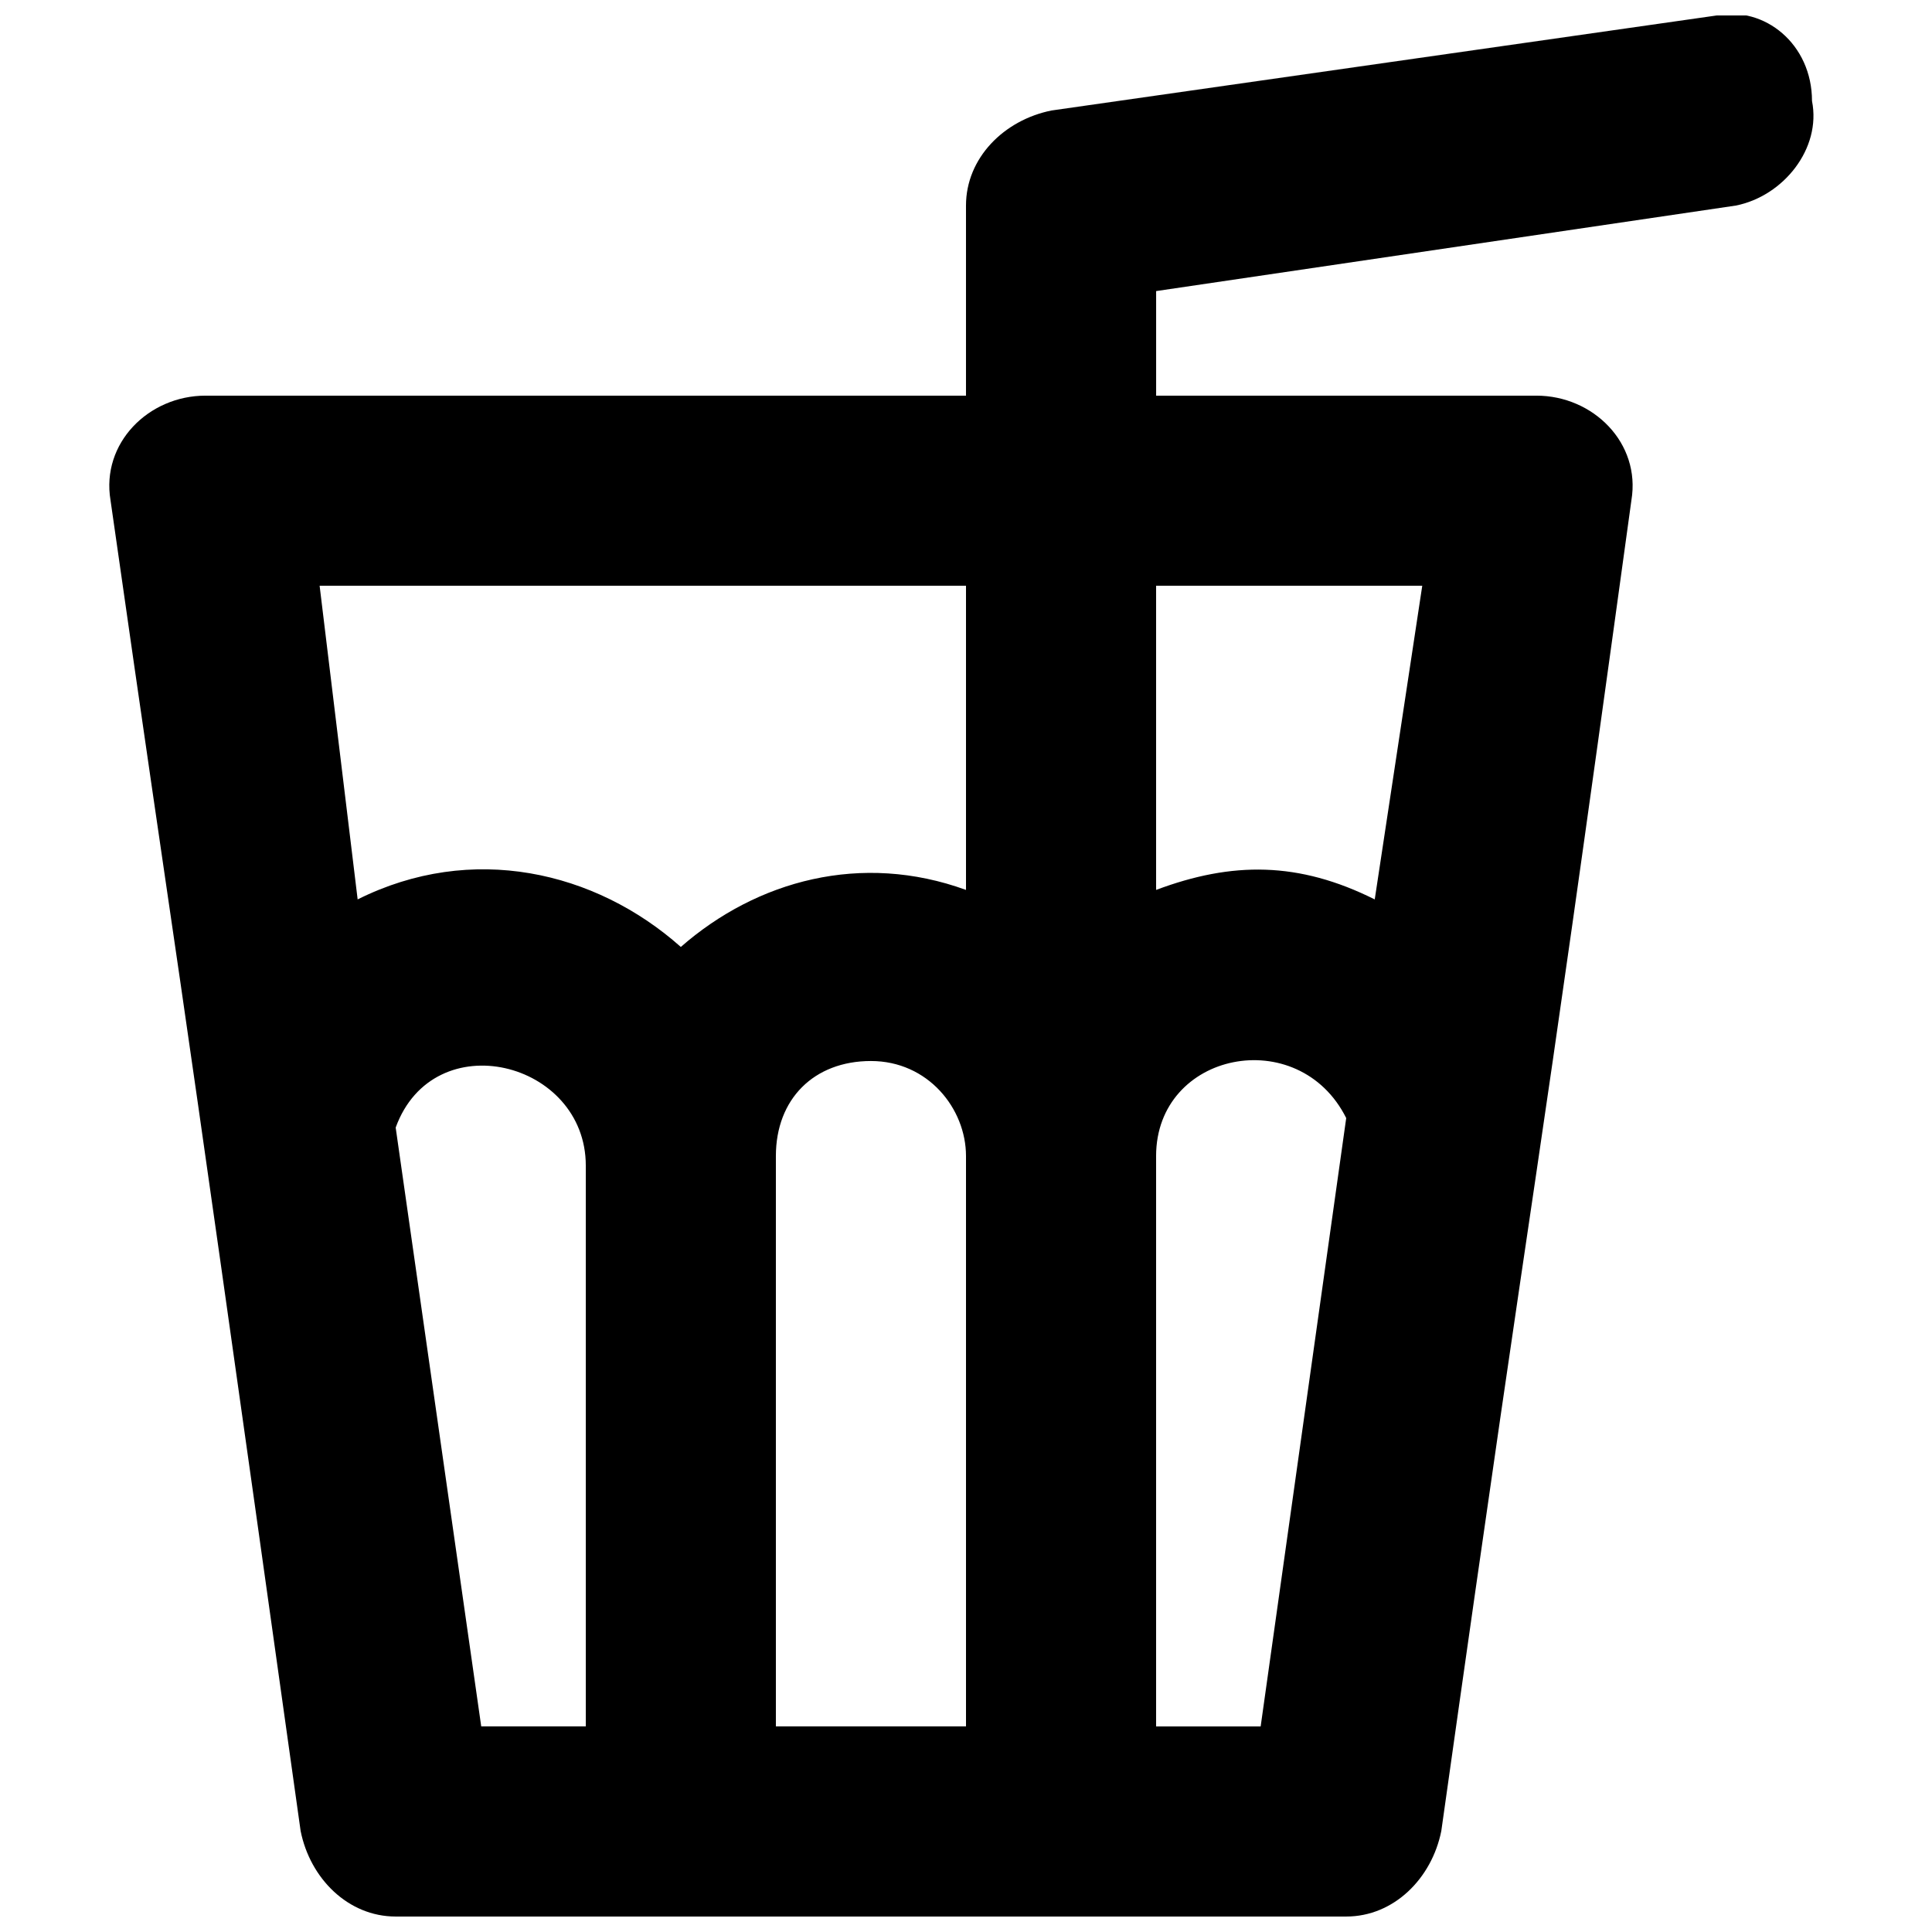 <?xml version="1.0" encoding="UTF-8"?>
<!-- Uploaded to: SVG Repo, www.svgrepo.com, Generator: SVG Repo Mixer Tools -->
<svg width="800px" height="800px" version="1.1" viewBox="144 144 512 512" xmlns="http://www.w3.org/2000/svg">
 <defs>
  <clipPath id="a">
   <path d="m172 148.09h453v503.81h-453z"/>
  </clipPath>
 </defs>
 <g clip-path="url(#a)">
  <path d="m599 148.09-176.33 25.191c-12.598 2.519-22.672 12.594-22.672 25.191v50.383l-201.52-0.004c-15.117 0-27.711 12.594-25.191 27.711 20.152 141.07 12.594 83.129 50.383 352.67 2.516 12.594 12.594 22.668 25.188 22.668h251.91c12.594 0 22.672-10.078 25.191-22.672 27.711-196.48 22.672-151.14 50.383-352.67 2.516-15.113-10.082-27.707-25.195-27.707h-100.76v-27.711l153.66-22.668c12.594-2.519 22.672-15.113 20.152-27.711 0-15.113-12.598-25.191-25.191-22.672zm-199 151.14v80.609c-27.711-10.078-55.422-2.519-75.574 15.113-22.672-20.152-55.418-27.711-85.645-12.598l-10.078-83.125zm-25.191 125.95c15.113 0 25.191 12.594 25.191 25.191v151.14h-50.383v-151.14c0-15.113 10.078-25.191 25.191-25.191zm-125.95 17.637c10.078-27.711 50.383-17.633 50.383 10.078v148.62h-27.711zm229.23 158.7h-27.711v-151.14c0-27.711 37.785-35.266 50.383-10.078zm42.824-302.29-12.594 83.129c-20.152-10.078-37.785-10.078-57.938-2.519l-0.004-80.609z"/>
 </g>
</svg>